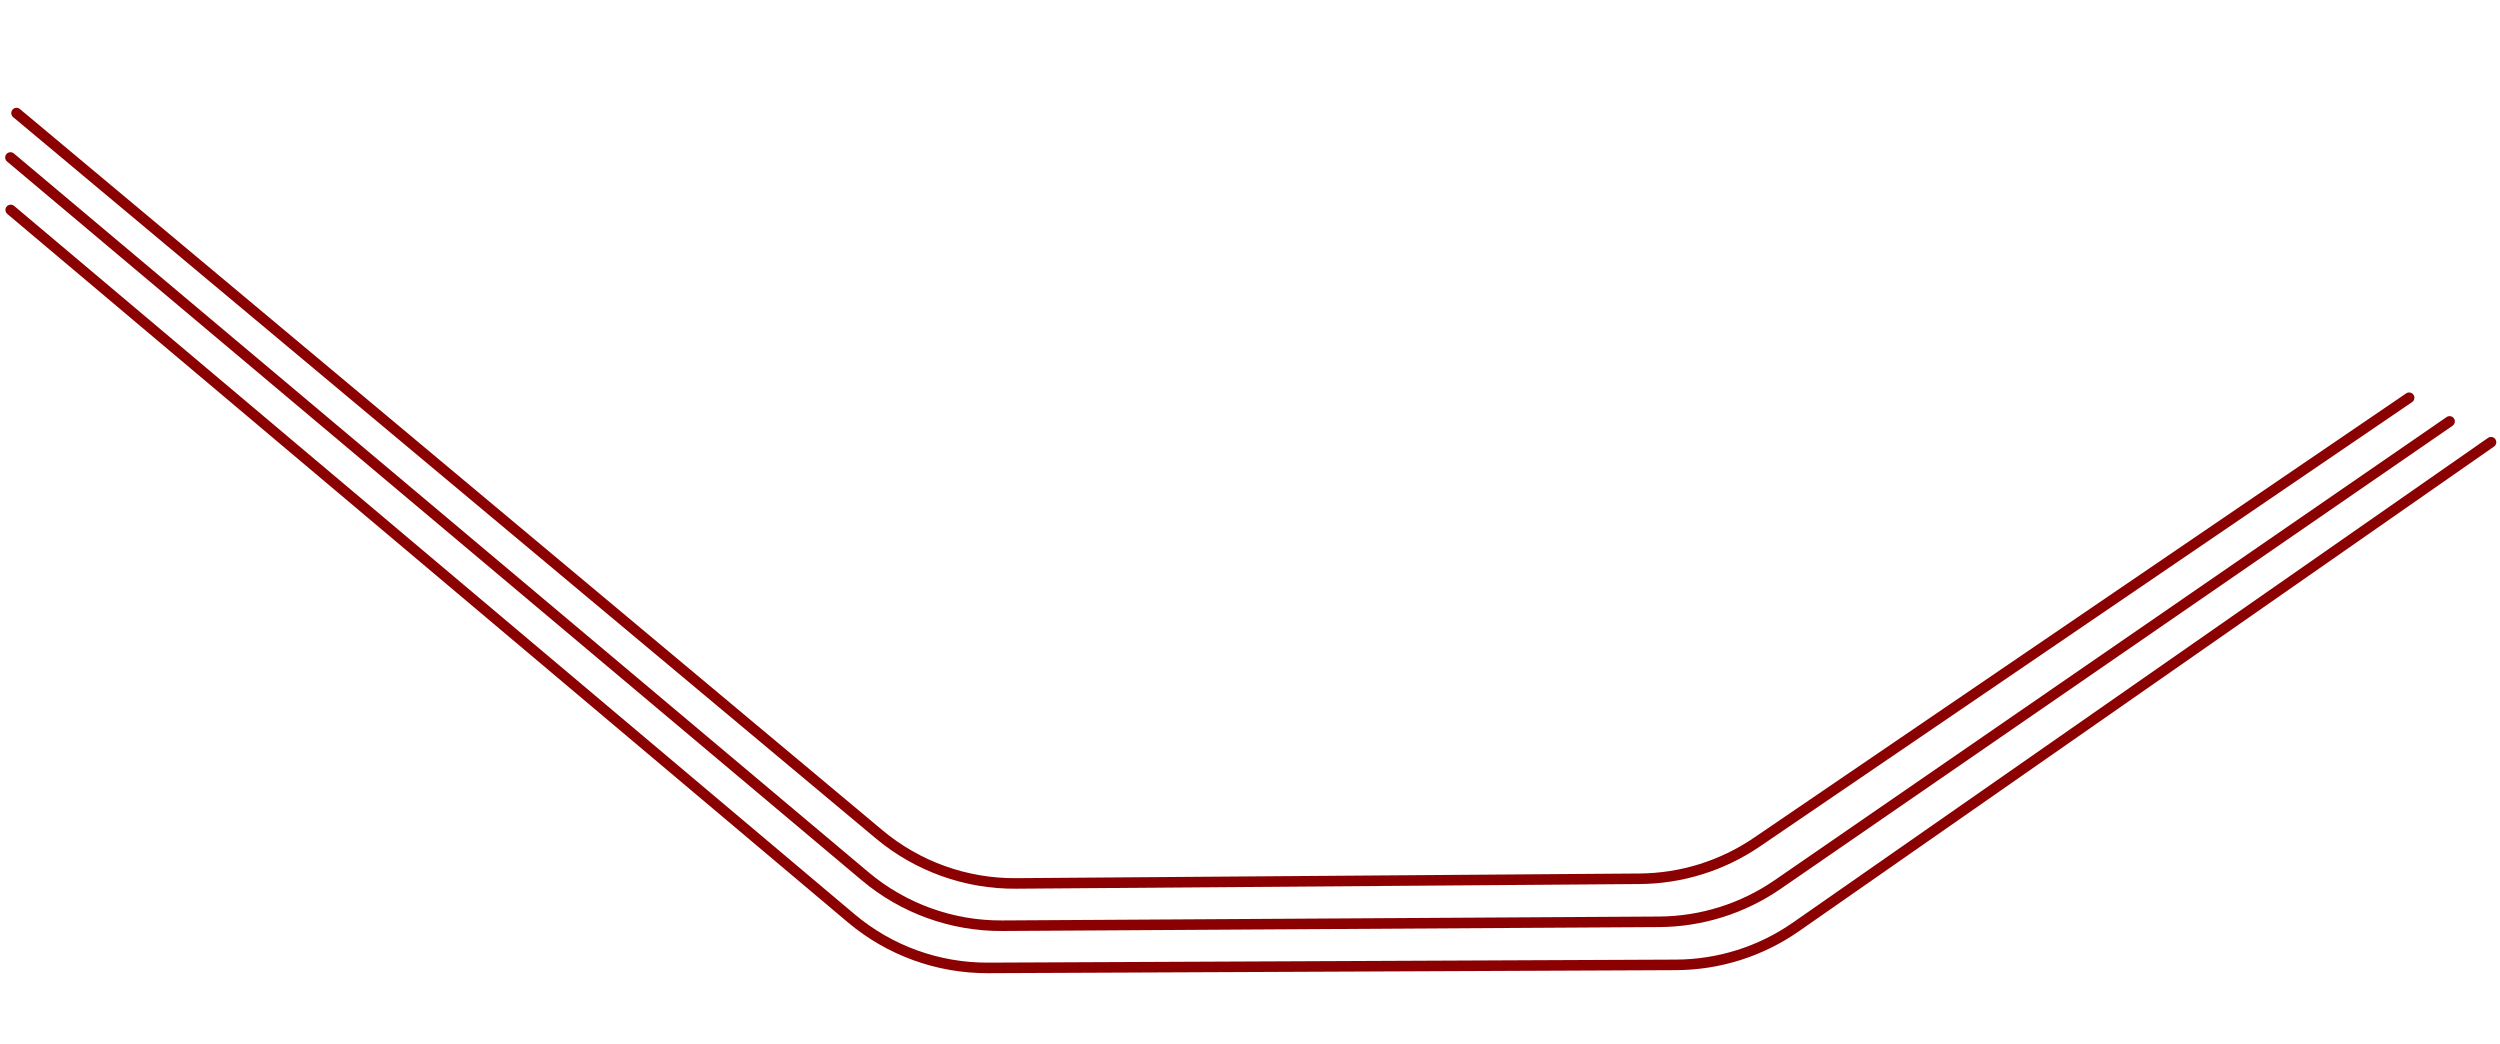 <?xml version="1.0" encoding="UTF-8"?> <svg xmlns="http://www.w3.org/2000/svg" width="474" height="198" viewBox="0 0 474 198" fill="none"> <path d="M3.133 21.44L166.681 158.188C173.956 164.271 183.156 167.571 192.638 167.5L310.878 166.615C318.81 166.555 326.545 164.139 333.101 159.672L456.771 75.411" stroke="#8B0101" stroke-width="2" stroke-linecap="round"></path> <path d="M1.984 29.86L164.014 166.129C171.285 172.245 180.497 175.572 189.998 175.516L314.572 174.774C322.599 174.726 330.425 172.265 337.034 167.71L464.442 79.897" stroke="#8B0101" stroke-width="2" stroke-linecap="round"></path> <path d="M2.033 39.804L161.385 174.102C168.645 180.221 177.845 183.557 187.339 183.515L317.789 182.94C325.911 182.904 333.829 180.397 340.491 175.751L472.297 83.845" stroke="#8B0101" stroke-width="2" stroke-linecap="round"></path> </svg> 
